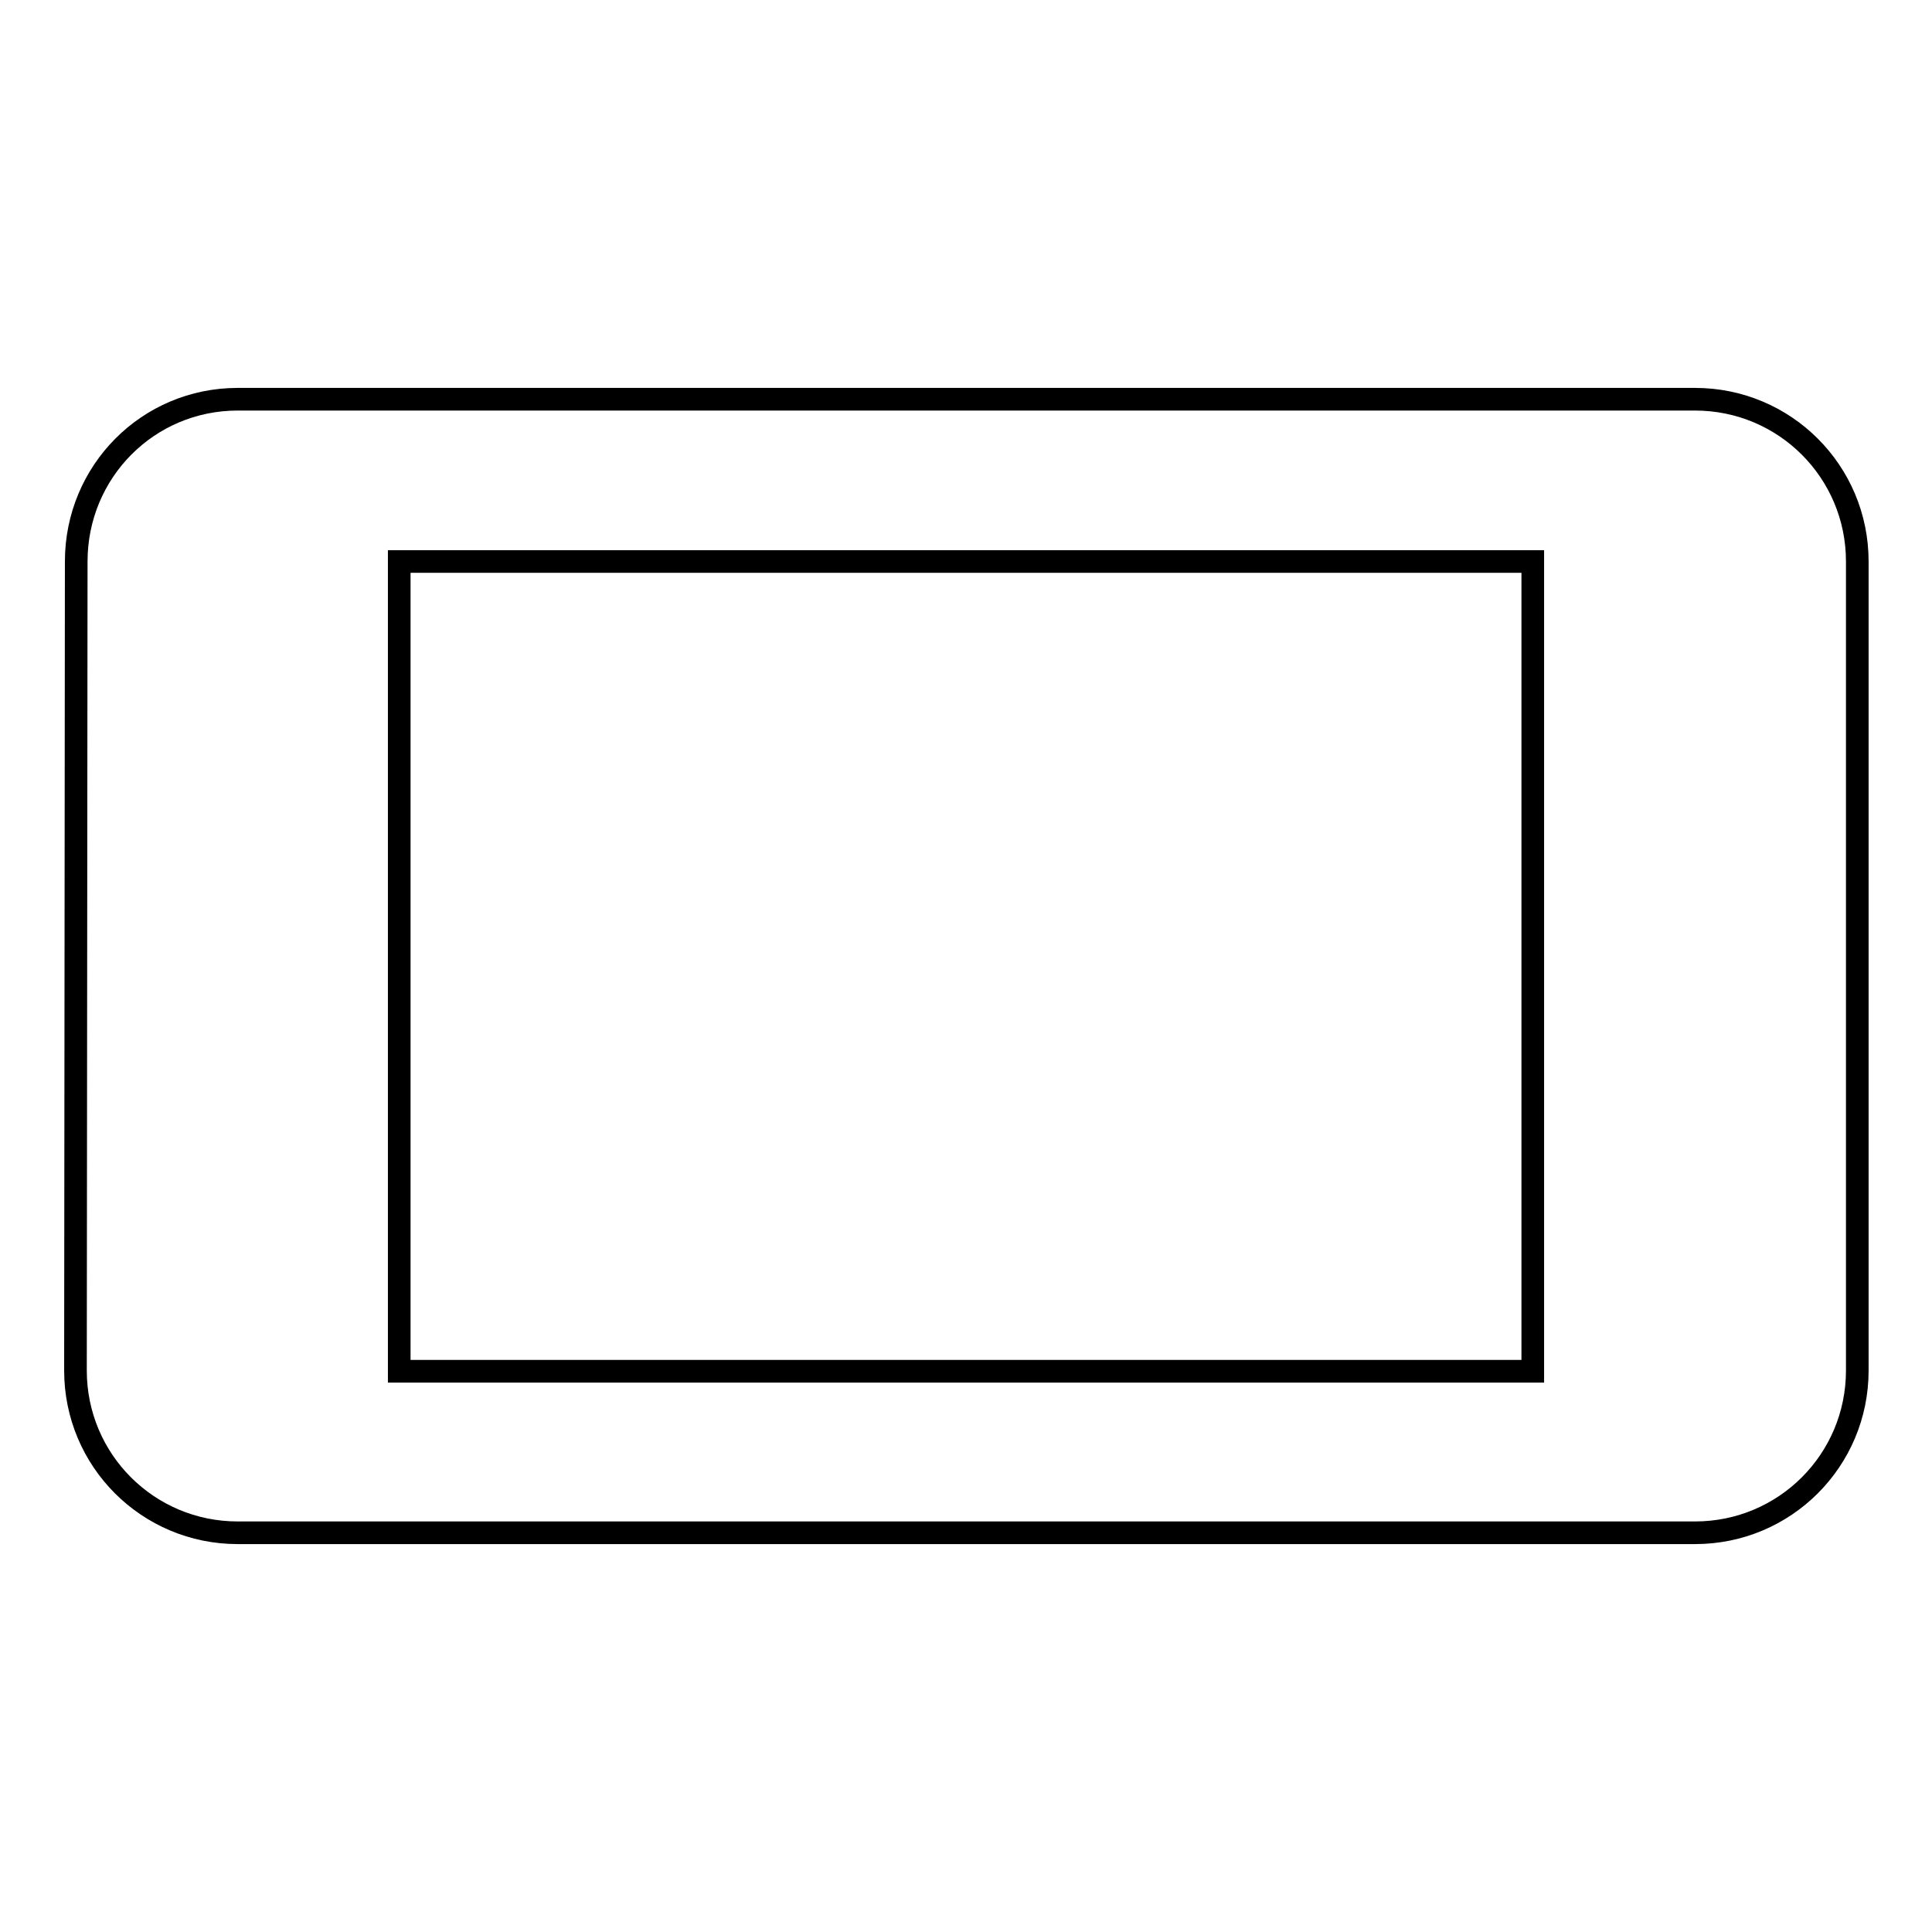 <?xml version="1.0" encoding="utf-8"?>
<!-- Svg Vector Icons : http://www.onlinewebfonts.com/icon -->
<!DOCTYPE svg PUBLIC "-//W3C//DTD SVG 1.1//EN" "http://www.w3.org/Graphics/SVG/1.1/DTD/svg11.dtd">
<svg version="1.1" xmlns="http://www.w3.org/2000/svg" xmlns:xlink="http://www.w3.org/1999/xlink" x="0px" y="0px" viewBox="0 0 256 256" enable-background="new 0 0 256 256" xml:space="preserve">
<g> <path stroke-width="3" fill-opacity="0" stroke="#000000"  d="M10.1,74.4L10,181.6c0,11.9,9.6,21.5,21.5,21.5h193.1c11.9,0,21.5-9.6,21.5-21.5V74.4 c0-11.9-9.6-21.5-21.5-21.5H31.5C19.6,52.9,10.1,62.5,10.1,74.4z M203.1,74.4v107.3H52.9V74.4H203.1L203.1,74.4z"/></g>
</svg>